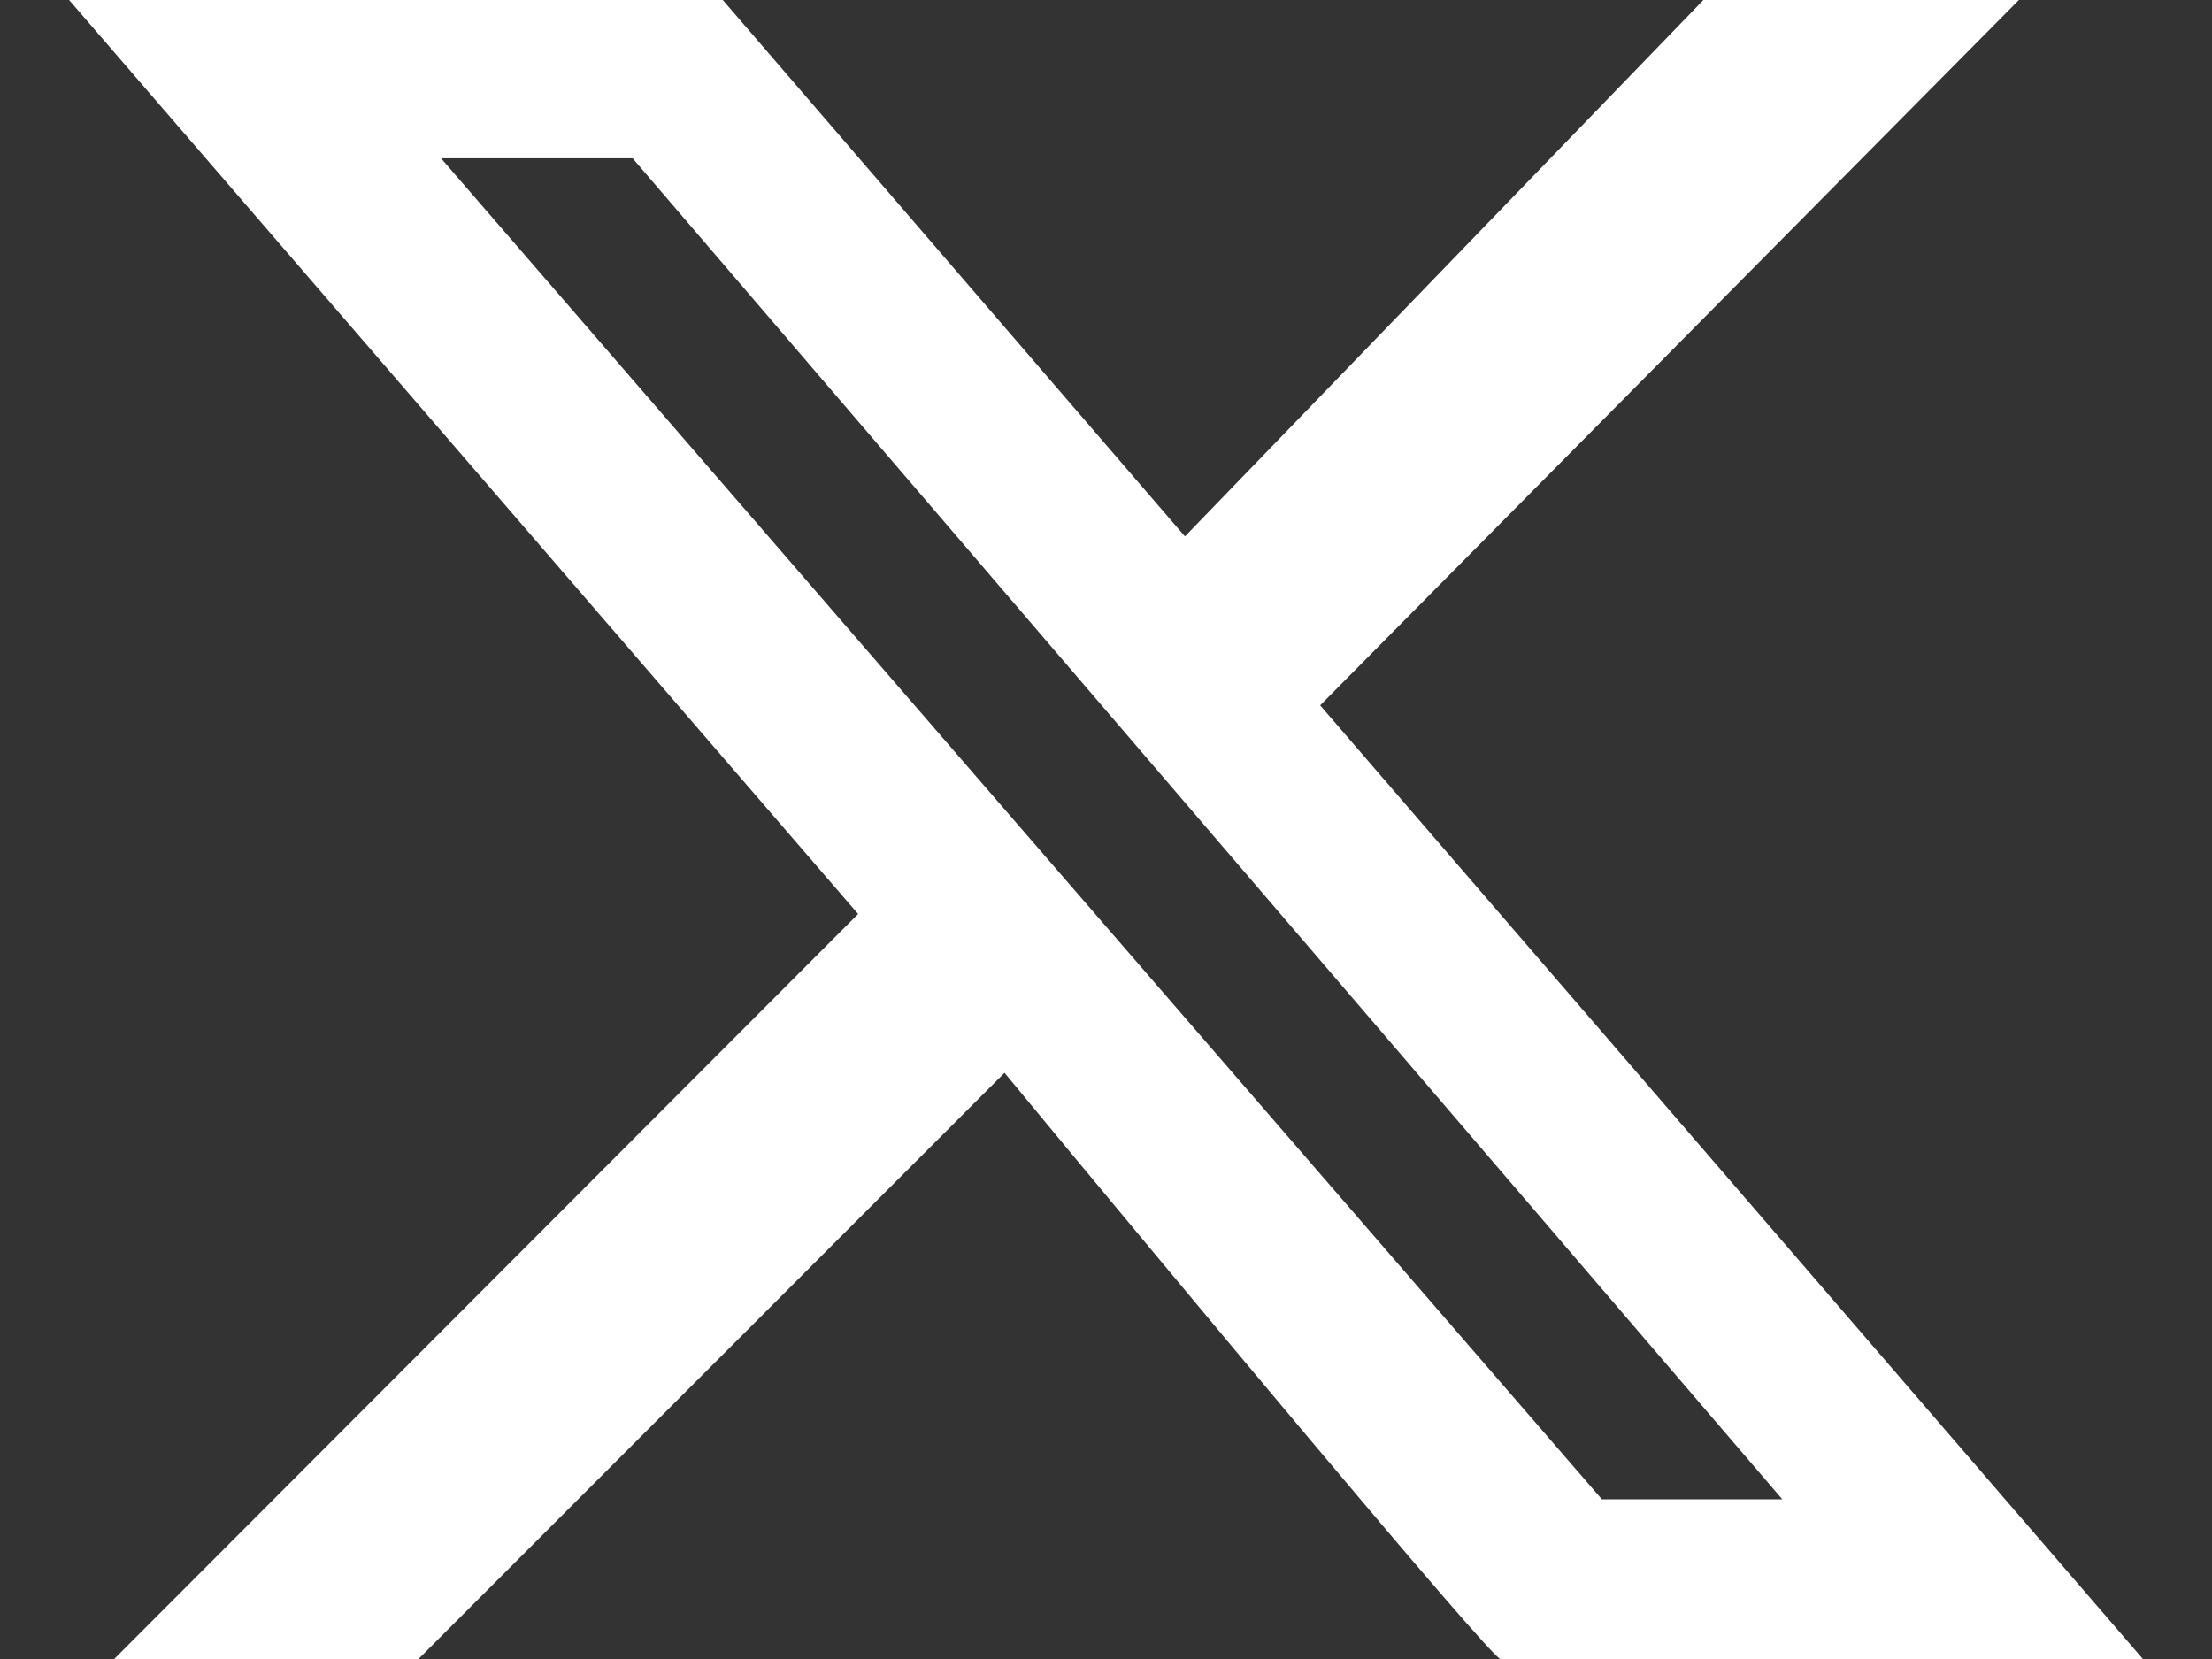<svg width="16" height="12" viewBox="0 0 16 12" fill="none" xmlns="http://www.w3.org/2000/svg">
<rect x="0" y="0" width="16" height="12" fill="#333333" stroke="none"/>
<path fill-rule="evenodd" clip-rule="evenodd" d="M14.603 0H12.321L8.571 3.88L5.228 0H0.5L6.207 6.611L0.826 12H3.027L7.266 7.76C8.435 9.174 10.788 12 10.853 12H15.5L9.549 5.102L14.603 0ZM3.19 1.145H4.576L12.892 10.845H11.587L3.19 1.145Z" fill="white"/>
</svg>
